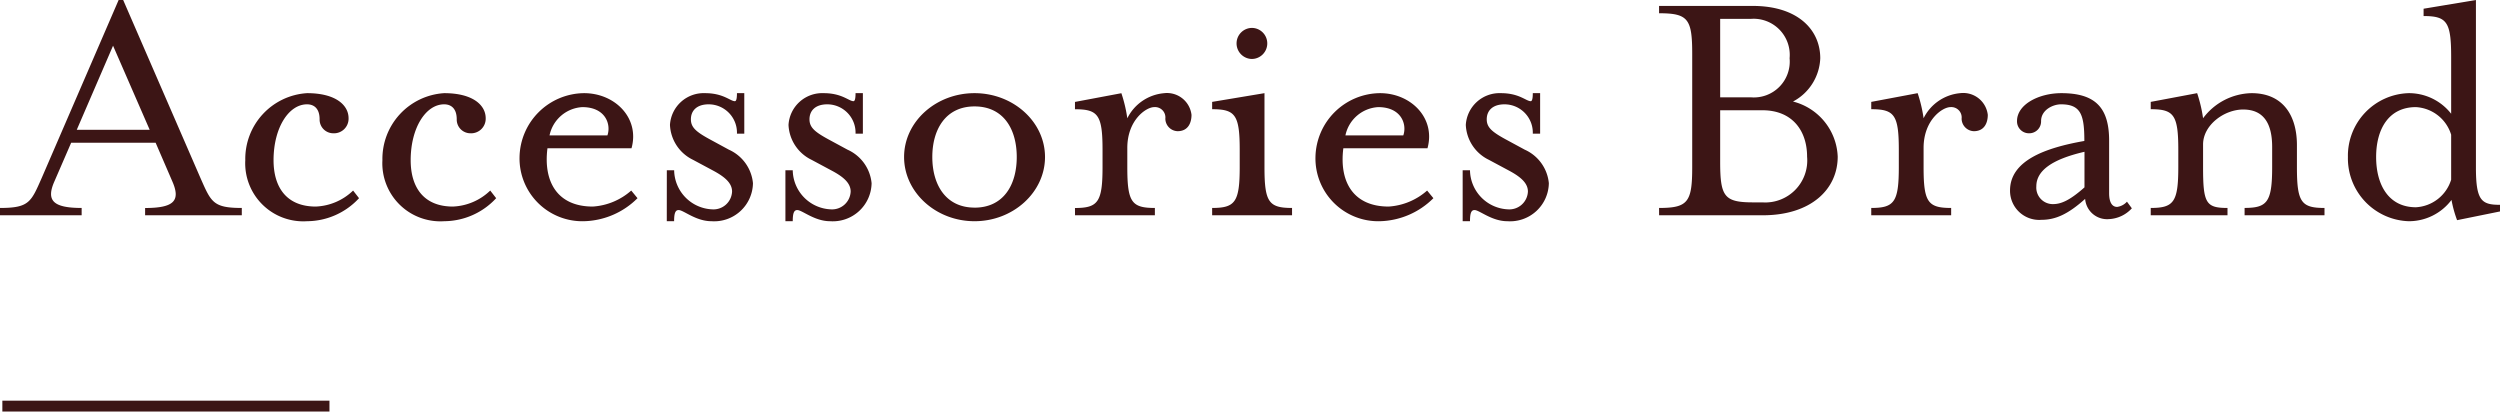 <svg xmlns="http://www.w3.org/2000/svg" width="229.28" height="37.744" viewBox="0 0 229.28 37.744">
  <g id="グループ_806" data-name="グループ 806" transform="translate(-715.784 -105.256)">
    <rect id="長方形_259" data-name="長方形 259" width="30" height="1" transform="translate(716 142)" fill="#3c1515"/>
    <path id="パス_1433" data-name="パス 1433" d="M-1.216,0H6.272V-.672c-2.656,0-3.264-.7-2.5-2.432L5.312-6.656h7.744L14.592-3.1c.768,1.76.16,2.432-2.5,2.432V0H20.96V-.672c-2.656,0-2.816-.544-3.808-2.784L10.08-19.744H9.664L2.624-3.456C1.632-1.216,1.472-.672-1.216-.672Zm7.04-7.84,3.328-7.712,3.36,7.712ZM26.944.544a6.541,6.541,0,0,0,4.768-2.112l-.544-.7A5.222,5.222,0,0,1,27.744-.8c-2.624,0-3.872-1.7-3.872-4.256,0-2.944,1.376-5.12,3.072-5.12.576,0,1.152.32,1.152,1.376a1.257,1.257,0,0,0,1.248,1.28A1.338,1.338,0,0,0,30.752-8.9c0-1.184-1.152-2.3-3.808-2.3A6.04,6.04,0,0,0,21.28-5.056,5.324,5.324,0,0,0,26.944.544Zm12.576,0a6.541,6.541,0,0,0,4.768-2.112l-.544-.7A5.222,5.222,0,0,1,40.32-.8c-2.624,0-3.872-1.7-3.872-4.256,0-2.944,1.376-5.12,3.072-5.12.576,0,1.152.32,1.152,1.376A1.257,1.257,0,0,0,41.92-7.52,1.338,1.338,0,0,0,43.328-8.9c0-1.184-1.152-2.3-3.808-2.3a6.04,6.04,0,0,0-5.664,6.144A5.324,5.324,0,0,0,39.52.544Zm9.664-7.872A3.258,3.258,0,0,1,52.192-9.92c2.112,0,2.656,1.568,2.3,2.592ZM52.352.544a7.19,7.19,0,0,0,4.9-2.112l-.576-.7A5.881,5.881,0,0,1,53.152-.8c-3.3,0-4.544-2.336-4.16-5.344H56.7C57.472-8.9,55.2-11.2,52.352-11.2a5.974,5.974,0,0,0-5.92,5.856A5.762,5.762,0,0,0,52.352.544Zm7.584,0h.672c0-.768.128-1.024.416-1.024.448,0,1.568,1.024,3.008,1.024A3.556,3.556,0,0,0,67.84-2.944a3.756,3.756,0,0,0-2.208-3.072L64.1-6.848c-1.44-.768-1.952-1.184-1.952-1.952,0-.8.544-1.376,1.632-1.376a2.6,2.6,0,0,1,2.592,2.688h.672V-11.2h-.672c0,.512-.064.736-.192.736-.416,0-1.056-.736-2.72-.736a3.1,3.1,0,0,0-3.232,2.912,3.737,3.737,0,0,0,2.112,3.2l1.792.96c1.088.576,1.792,1.152,1.792,1.952A1.709,1.709,0,0,1,64.1-.544a3.645,3.645,0,0,1-3.488-3.584h-.672Zm10.88,0h.672c0-.768.128-1.024.416-1.024.448,0,1.568,1.024,3.008,1.024A3.556,3.556,0,0,0,78.72-2.944a3.756,3.756,0,0,0-2.208-3.072l-1.536-.832c-1.44-.768-1.952-1.184-1.952-1.952,0-.8.544-1.376,1.632-1.376a2.6,2.6,0,0,1,2.592,2.688h.672V-11.2h-.672c0,.512-.064.736-.192.736-.416,0-1.056-.736-2.72-.736A3.1,3.1,0,0,0,71.1-8.288a3.737,3.737,0,0,0,2.112,3.2l1.792.96C76.1-3.552,76.8-2.976,76.8-2.176A1.709,1.709,0,0,1,74.976-.544a3.645,3.645,0,0,1-3.488-3.584h-.672Zm17.344,0c3.552,0,6.464-2.656,6.464-5.888S91.712-11.2,88.16-11.2,81.7-8.576,81.7-5.344,84.608.544,88.16.544Zm0-1.248c-2.624,0-3.872-2.08-3.872-4.64s1.248-4.64,3.872-4.64c2.656,0,3.872,2.08,3.872,4.64S90.816-.7,88.16-.7Zm9.216.7H104.7V-.672c-2.144,0-2.528-.544-2.528-3.744v-1.76c0-2.56,1.728-3.744,2.464-3.744a.951.951,0,0,1,1.024,1.056,1.162,1.162,0,0,0,1.12,1.152c.992,0,1.28-.8,1.28-1.5a2.266,2.266,0,0,0-2.528-1.984,4.164,4.164,0,0,0-3.36,2.3,12.934,12.934,0,0,0-.544-2.3l-4.256.8v.672c2.112,0,2.528.512,2.528,3.712v1.6c0,3.2-.416,3.744-2.528,3.744Zm12.576,0h7.328V-.672c-2.144,0-2.528-.544-2.528-3.744V-11.2l-4.8.8v.672c2.112,0,2.528.512,2.528,3.712v1.6c0,3.2-.416,3.744-2.528,3.744ZM113.6-14.336a1.427,1.427,0,0,0,1.408-1.44,1.421,1.421,0,0,0-1.408-1.408,1.42,1.42,0,0,0-1.408,1.408A1.427,1.427,0,0,0,113.6-14.336Zm8.576,7.008a3.258,3.258,0,0,1,3.008-2.592c2.112,0,2.656,1.568,2.3,2.592ZM125.344.544a7.19,7.19,0,0,0,4.9-2.112l-.576-.7A5.881,5.881,0,0,1,126.144-.8c-3.3,0-4.544-2.336-4.16-5.344H129.7c.768-2.752-1.5-5.056-4.352-5.056a5.974,5.974,0,0,0-5.92,5.856A5.762,5.762,0,0,0,125.344.544Zm7.584,0h.672c0-.768.128-1.024.416-1.024.448,0,1.568,1.024,3.008,1.024a3.556,3.556,0,0,0,3.808-3.488,3.756,3.756,0,0,0-2.208-3.072l-1.536-.832c-1.44-.768-1.952-1.184-1.952-1.952,0-.8.544-1.376,1.632-1.376a2.6,2.6,0,0,1,2.592,2.688h.672V-11.2h-.672c0,.512-.064.736-.192.736-.416,0-1.056-.736-2.72-.736a3.1,3.1,0,0,0-3.232,2.912,3.737,3.737,0,0,0,2.112,3.2l1.792.96c1.088.576,1.792,1.152,1.792,1.952a1.709,1.709,0,0,1-1.824,1.632A3.645,3.645,0,0,1,133.6-4.128h-.672Zm26.656-1.728c-2.656,0-3.04-.512-3.04-3.712V-9.632h3.872c2.784,0,4.1,1.92,4.1,4.256a3.852,3.852,0,0,1-4.1,4.192Zm-3.04-9.632v-7.2h2.848a3.314,3.314,0,0,1,3.52,3.616,3.29,3.29,0,0,1-3.52,3.584ZM150.944,0h9.5c4.448,0,6.88-2.4,6.88-5.376a5.432,5.432,0,0,0-4.1-5.056,4.694,4.694,0,0,0,2.5-3.968c0-2.656-2.112-4.8-6.176-4.8h-8.608v.672c2.656,0,3.04.512,3.04,3.712v10.4c0,3.2-.384,3.744-3.04,3.744ZM170.4,0h7.328V-.672c-2.144,0-2.528-.544-2.528-3.744v-1.76c0-2.56,1.728-3.744,2.464-3.744a.951.951,0,0,1,1.024,1.056,1.162,1.162,0,0,0,1.12,1.152c.992,0,1.28-.8,1.28-1.5A2.266,2.266,0,0,0,178.56-11.2a4.164,4.164,0,0,0-3.36,2.3,12.935,12.935,0,0,0-.544-2.3l-4.256.8v.672c2.112,0,2.528.512,2.528,3.712v1.6c0,3.2-.416,3.744-2.528,3.744Zm15.616.416c1.28,0,2.432-.512,4-1.92A2.019,2.019,0,0,0,192.192.352,3.033,3.033,0,0,0,194.3-.64l-.448-.608a1.464,1.464,0,0,1-.9.48c-.48,0-.736-.448-.736-1.248V-6.848c0-3.04-1.28-4.352-4.384-4.352-2.048,0-4.064,1.024-4.064,2.56a1.094,1.094,0,0,0,1.12,1.12,1.087,1.087,0,0,0,1.088-1.12c0-1.024,1.088-1.536,1.824-1.536,1.824,0,2.144.96,2.144,3.36-3.648.64-6.816,1.824-6.816,4.544A2.673,2.673,0,0,0,186.016.416Zm1.024-1.44a1.516,1.516,0,0,1-1.5-1.632c0-1.408,1.376-2.464,4.416-3.168V-2.56C188.48-1.248,187.712-1.024,187.04-1.024ZM196.032,0h7.04V-.672c-1.984,0-2.24-.448-2.24-3.744V-6.5c0-1.76,1.92-3.2,3.68-3.2,1.92,0,2.656,1.344,2.656,3.424v1.856c0,3.2-.448,3.744-2.528,3.744V0h7.328V-.672c-2.144,0-2.528-.544-2.528-3.744V-6.432c0-2.72-1.28-4.768-4.16-4.768a5.679,5.679,0,0,0-4.448,2.3,12.935,12.935,0,0,0-.544-2.3l-4.256.8v.672c2.112,0,2.528.512,2.528,3.712v1.6c0,3.2-.416,3.744-2.528,3.744ZM219.68.544a4.889,4.889,0,0,0,3.936-1.952,10.933,10.933,0,0,0,.512,1.856l3.936-.8V-.96c-1.7,0-2.208-.384-2.208-3.424v-15.36l-4.8.8v.672c2.144,0,2.528.544,2.528,3.744v5.216a4.914,4.914,0,0,0-3.9-1.888,5.742,5.742,0,0,0-5.568,5.856A5.77,5.77,0,0,0,219.68.544Zm.672-1.28c-2.5,0-3.648-2.048-3.648-4.608s1.152-4.576,3.648-4.576a3.585,3.585,0,0,1,3.232,2.528v4.128A3.585,3.585,0,0,1,220.352-.736Z" transform="translate(717 125)" fill="#3c1515"/>
  </g>
</svg>
